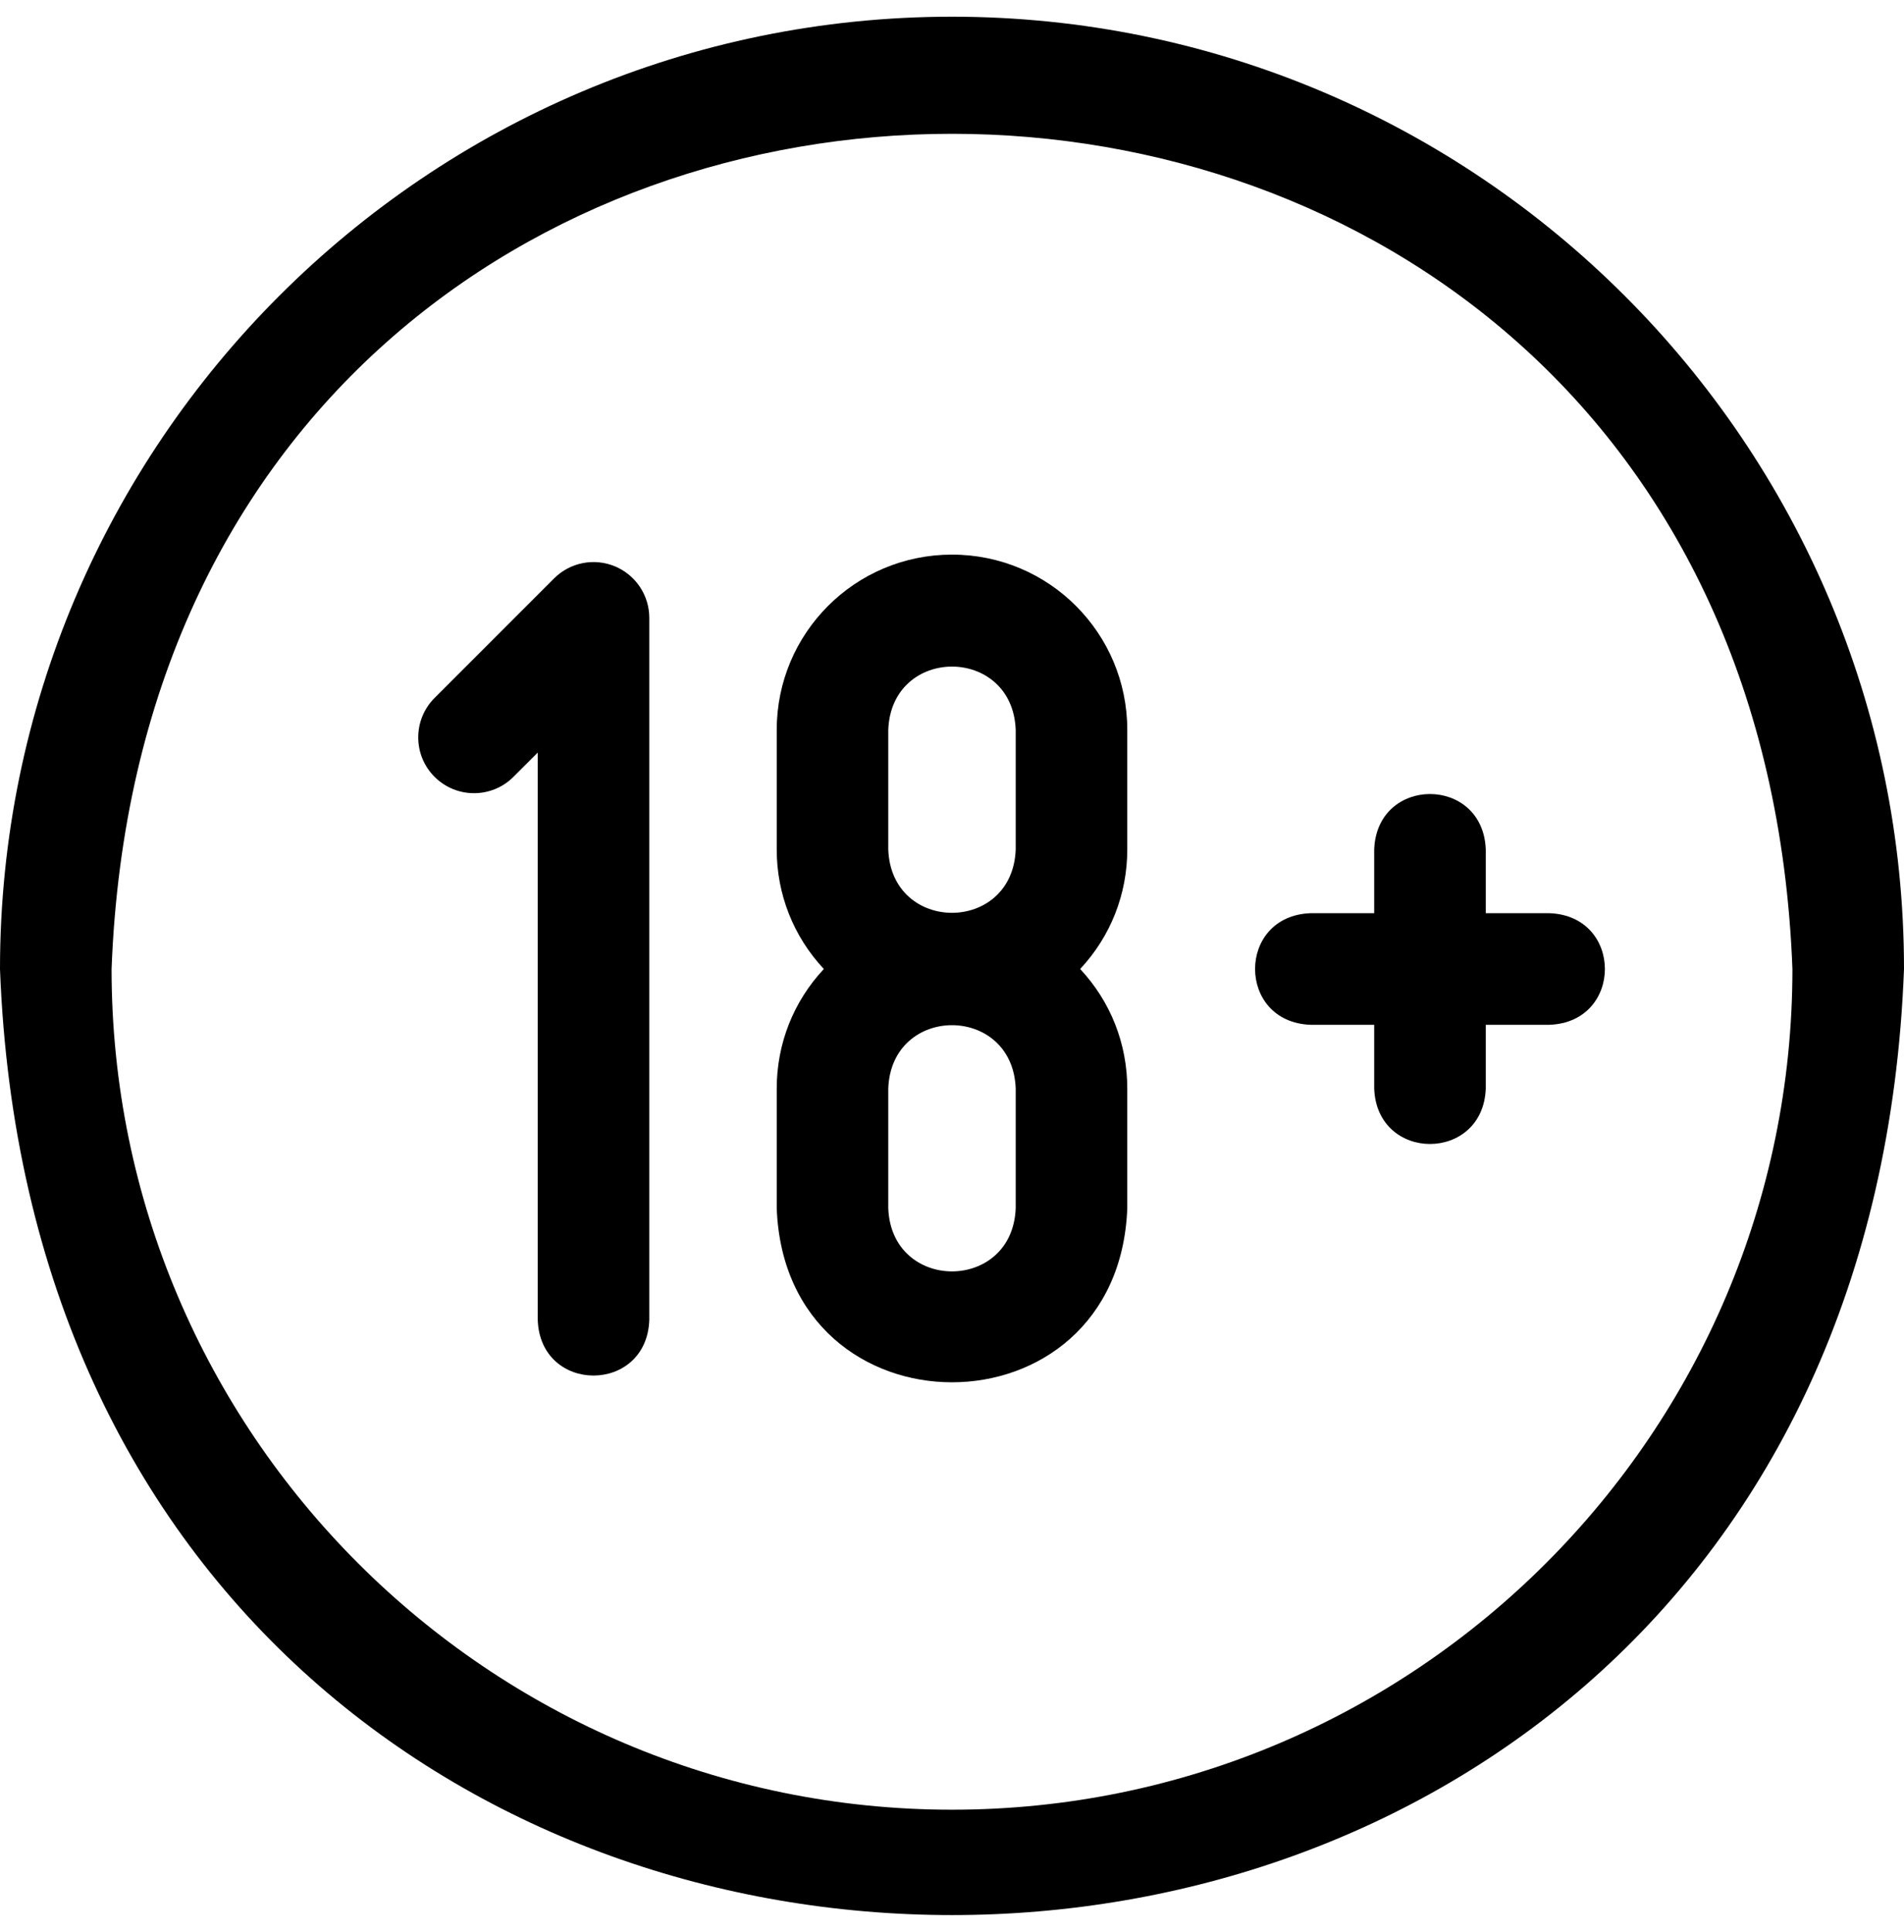 <svg width="70" height="71" viewBox="0 0 70 71" fill="none" xmlns="http://www.w3.org/2000/svg">
  <path
    d="M22.605 20.814C21.839 20.497 20.957 20.672 20.37 21.259L15.977 25.652C15.176 26.453 15.176 27.752 15.977 28.552C16.778 29.353 18.076 29.353 18.877 28.552L19.77 27.66V48.519C19.87 51.237 23.771 51.235 23.871 48.519V22.709C23.871 21.88 23.372 21.132 22.605 20.814Z"
    fill="black" />
  <path
    d="M56.966 33.563H54.624V31.221C54.523 28.503 50.622 28.505 50.522 31.221V33.563H48.18C45.462 33.664 45.464 37.565 48.18 37.665H50.522V40.008C50.623 42.726 54.524 42.724 54.624 40.008V37.665H56.966C59.684 37.564 59.682 33.663 56.966 33.563Z"
    fill="black" />
  <path
    d="M35 20.384C31.441 20.384 28.556 23.263 28.556 26.828V31.221C28.556 32.867 29.17 34.418 30.288 35.614C29.17 36.811 28.556 38.362 28.556 40.008V44.401C28.867 52.939 41.132 52.939 41.444 44.401V40.008C41.444 38.362 40.83 36.811 39.712 35.614C40.83 34.418 41.444 32.867 41.444 31.221V26.828C41.444 23.269 38.565 20.384 35 20.384ZM37.342 44.401C37.229 47.505 32.77 47.504 32.657 44.401V40.008C32.771 36.903 37.229 36.904 37.342 40.008V44.401ZM37.342 31.221C37.229 34.325 32.77 34.325 32.657 31.221V26.828C32.771 23.724 37.229 23.724 37.342 26.828V31.221Z"
    fill="black" />
  <path
    d="M35 0.614C15.701 0.614 0 16.315 0 35.614C1.76 81.983 68.248 81.97 70 35.614C70 16.315 54.299 0.614 35 0.614ZM35 66.513C17.962 66.513 4.102 52.652 4.102 35.614C5.655 -5.32 64.351 -5.309 65.898 35.615C65.898 52.652 52.038 66.513 35 66.513Z"
    fill="black" />
</svg>